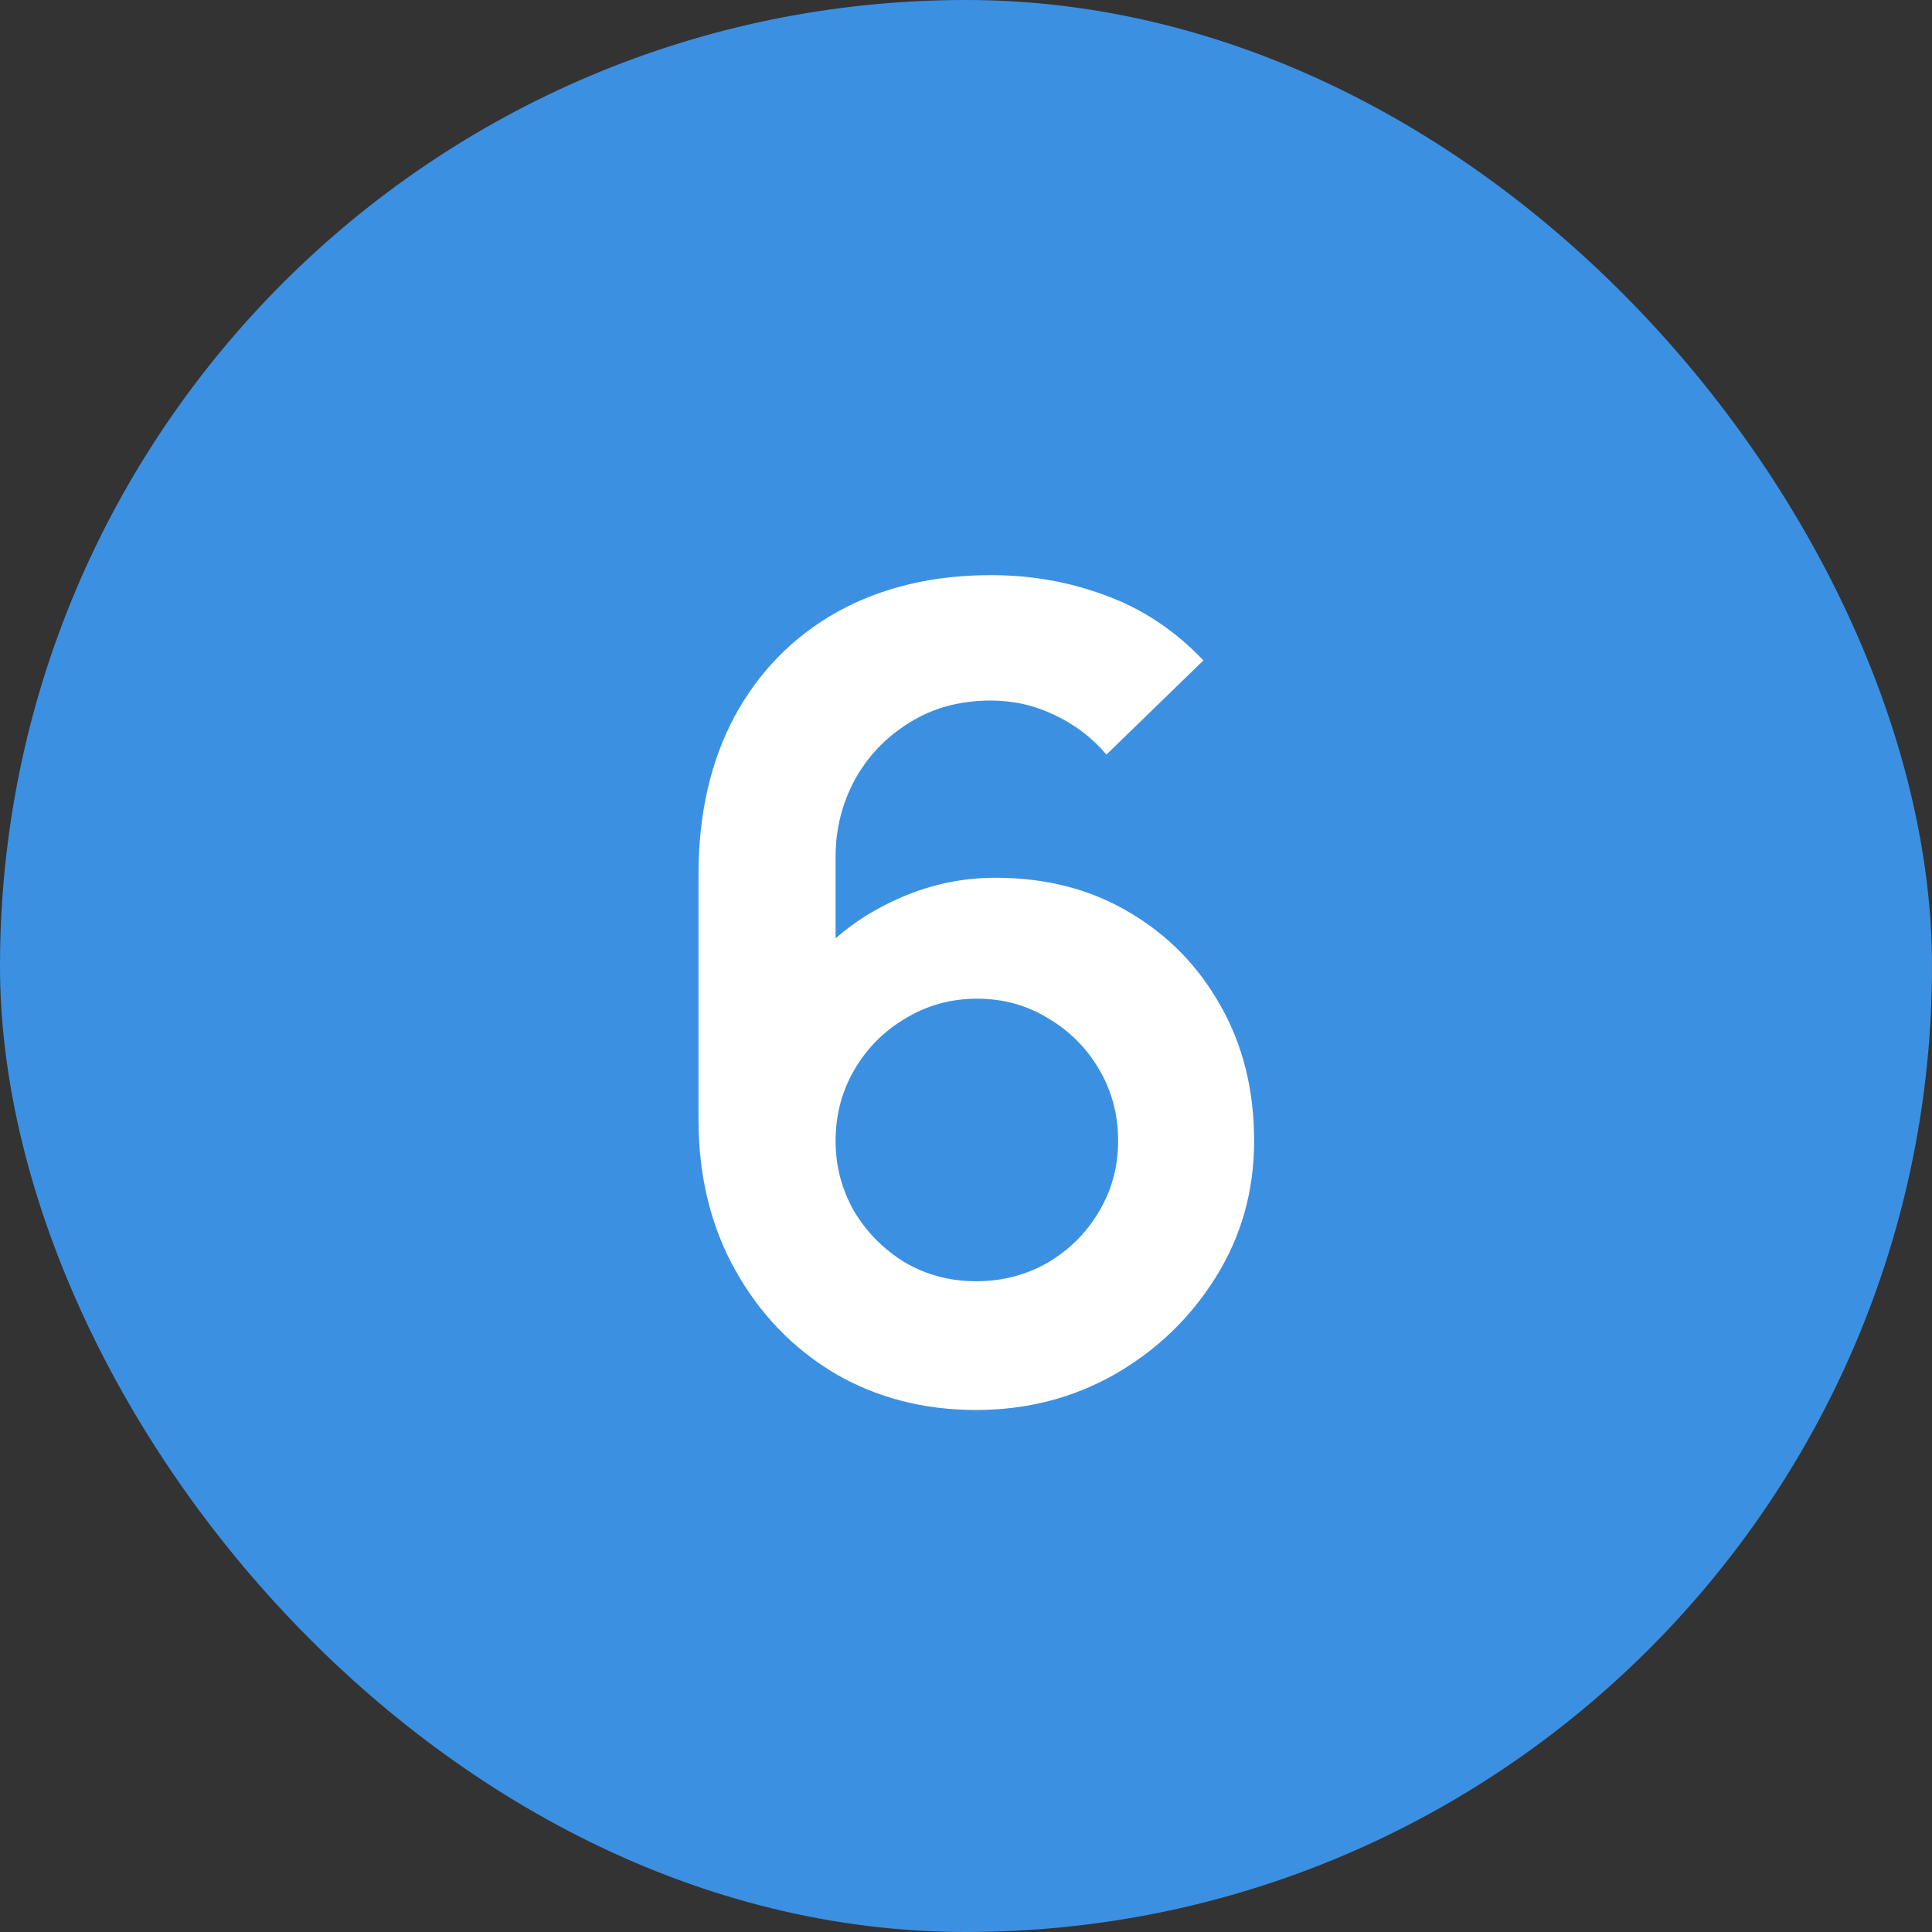 <?xml version="1.0" encoding="UTF-8"?> <svg xmlns="http://www.w3.org/2000/svg" width="520" height="520" viewBox="0 0 520 520" fill="none"><rect x="0" y="0" width="520" height="520" fill="#333333" stroke="none"/><rect width="520" height="520" rx="260" fill="#3C90E2"></rect><path d="M262.7 379.5C248.6 379.5 235.9 376.2 224.6 369.6C213.4 362.9 204.5 353.65 197.9 341.85C191.3 330.05 188 316.5 188 301.2V235.5C188 219.1 191.25 204.85 197.75 192.75C204.35 180.65 213.55 171.3 225.35 164.7C237.25 158.1 251.05 154.8 266.75 154.8C277.65 154.8 288 156.65 297.8 160.35C307.6 163.95 316.3 169.75 323.9 177.75L297.8 203.1C294 198.6 289.35 195.05 283.85 192.45C278.45 189.85 272.75 188.55 266.75 188.55C258.35 188.55 251 190.55 244.7 194.55C238.4 198.45 233.5 203.6 230 210C226.6 216.4 224.9 223.25 224.9 230.55V266.4L218.3 259.2C224.5 252 231.95 246.4 240.65 242.4C249.35 238.3 258.45 236.25 267.95 236.25C281.55 236.25 293.55 239.35 303.95 245.55C314.35 251.65 322.55 260.05 328.55 270.75C334.55 281.35 337.55 293.45 337.55 307.05C337.55 320.55 334.1 332.8 327.2 343.8C320.4 354.7 311.35 363.4 300.05 369.9C288.75 376.3 276.3 379.5 262.7 379.5ZM262.7 344.85C269.7 344.85 276.1 343.2 281.9 339.9C287.7 336.5 292.3 331.95 295.7 326.25C299.2 320.45 300.95 314.05 300.95 307.05C300.95 300.05 299.25 293.65 295.85 287.85C292.45 282.05 287.85 277.45 282.05 274.05C276.35 270.55 270 268.8 263 268.8C256 268.8 249.6 270.55 243.8 274.05C238 277.45 233.4 282.05 230 287.85C226.6 293.65 224.9 300.05 224.9 307.05C224.9 313.85 226.55 320.15 229.85 325.95C233.25 331.65 237.8 336.25 243.5 339.75C249.3 343.15 255.7 344.85 262.7 344.85Z" fill="white"></path></svg> 